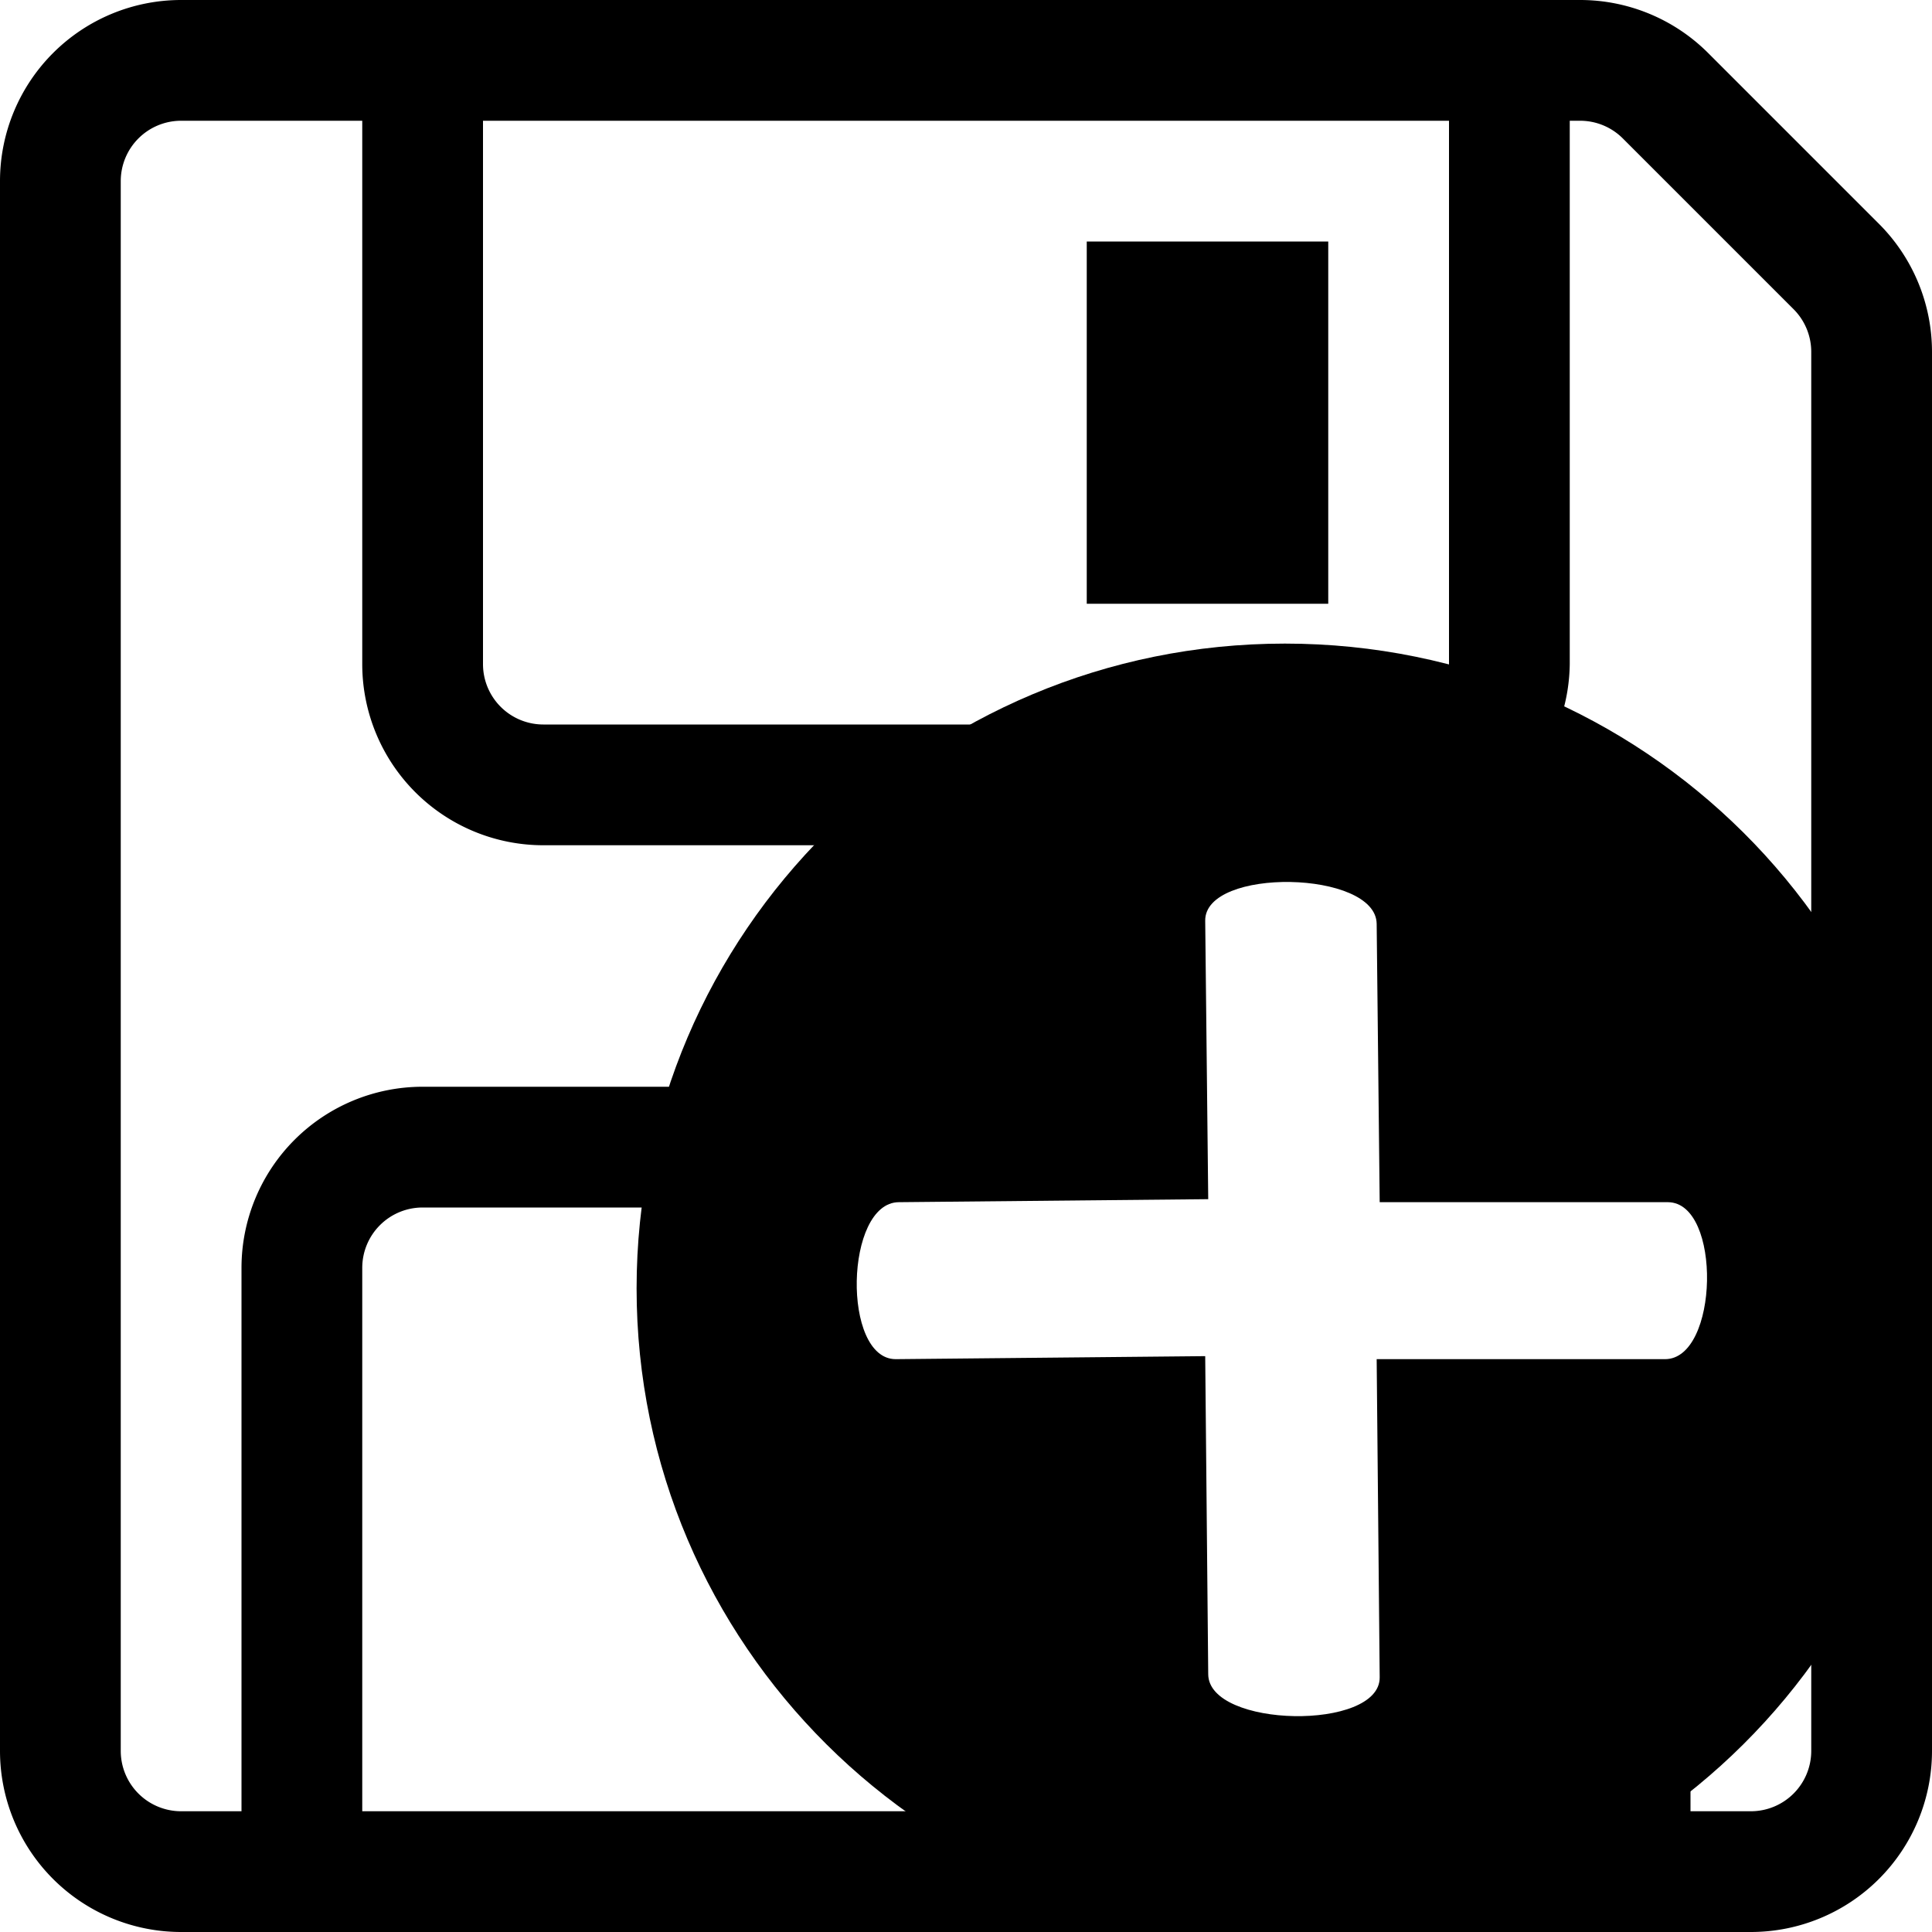 <?xml version="1.0" encoding="UTF-8" standalone="no"?>
<svg
   fill="currentColor"
   class="bi bi-save-new"
   viewBox="0 0 16 16"
   version="1.1"
   xmlns="http://www.w3.org/2000/svg"
   xmlns:svg="http://www.w3.org/2000/svg">
    <path
     d="M 1.5 0 A 1.5 1.5 0 0 0 0 1.5 L 0 14.5 A 1.5 1.5 0 0 0 1.5 16 L 10.643 16 A 5.358 5.29 0 0 1 7.529 15 L 3 15 L 3 10.5 A 0.5 0.5 0 0 1 3.5 10 L 5.336 10 A 5.358 5.29 0 0 1 5.584 9 L 3.5 9 A 1.5 1.5 0 0 0 2 10.5 L 2 15 L 1.5 15 A 0.5 0.5 0 0 1 1 14.5 L 1 1.5 A 0.5 0.5 0 0 1 1.5 1 L 3 1 L 3 5.5 A 1.5 1.5 0 0 0 4.5 7 L 6.844 7 A 5.358 5.29 0 0 1 8.229 6 L 4.5 6 A 0.5 0.5 0 0 1 4 5.5 L 4 1 L 12 1 L 12 5.5 A 0.5 0.5 0 0 1 11.977 5.588 A 5.358 5.29 0 0 1 12.932 5.928 A 1.5 1.5 0 0 0 13 5.5 L 13 1 L 13.086 1 A 0.5 0.5 0 0 1 13.439 1.146 L 14.854 2.561 A 0.5 0.5 0 0 1 15 2.914 L 15 7.635 A 5.358 5.29 0 0 1 16 10.711 L 16 2.914 A 1.5 1.5 0 0 0 15.561 1.854 L 14.146 0.439 A 1.5 1.5 0 0 0 13.086 0 L 1.5 0 z M 16 10.711 A 5.358 5.29 0 0 1 15 13.768 L 15 14.5 A 0.5 0.5 0 0 1 14.5 15 L 14 15 L 14 14.818 A 5.358 5.29 0 0 1 10.643 16 L 14.5 16 A 1.5 1.5 0 0 0 16 14.5 L 16 10.711 z M 9 2 L 9 5 L 11 5 L 11 2 L 9 2 z " /><path
     d="m 16.01,10.67 c 0,2.949 -2.404,5.34 -5.369,5.34 -2.965,0 -5.369,-2.391 -5.369,-5.34 0,-2.949 2.404,-5.34 5.369,-5.34 2.965,0 5.369,2.391 5.369,5.34 M 11.401,7.651 C 11.396,7.206 9.976,7.18 9.981,7.625 l 0.025,2.306 -2.563,0.025 c -0.447,0.004 -0.472,1.3 -0.025,1.3 l 2.563,-0.025 0.025,2.635 c 0.004,0.445 1.424,0.47 1.42,0.025 l -0.025,-2.635 h 2.388 c 0.447,0 0.472,-1.296 0.025,-1.3 h -2.388 z"

/>
</svg>
